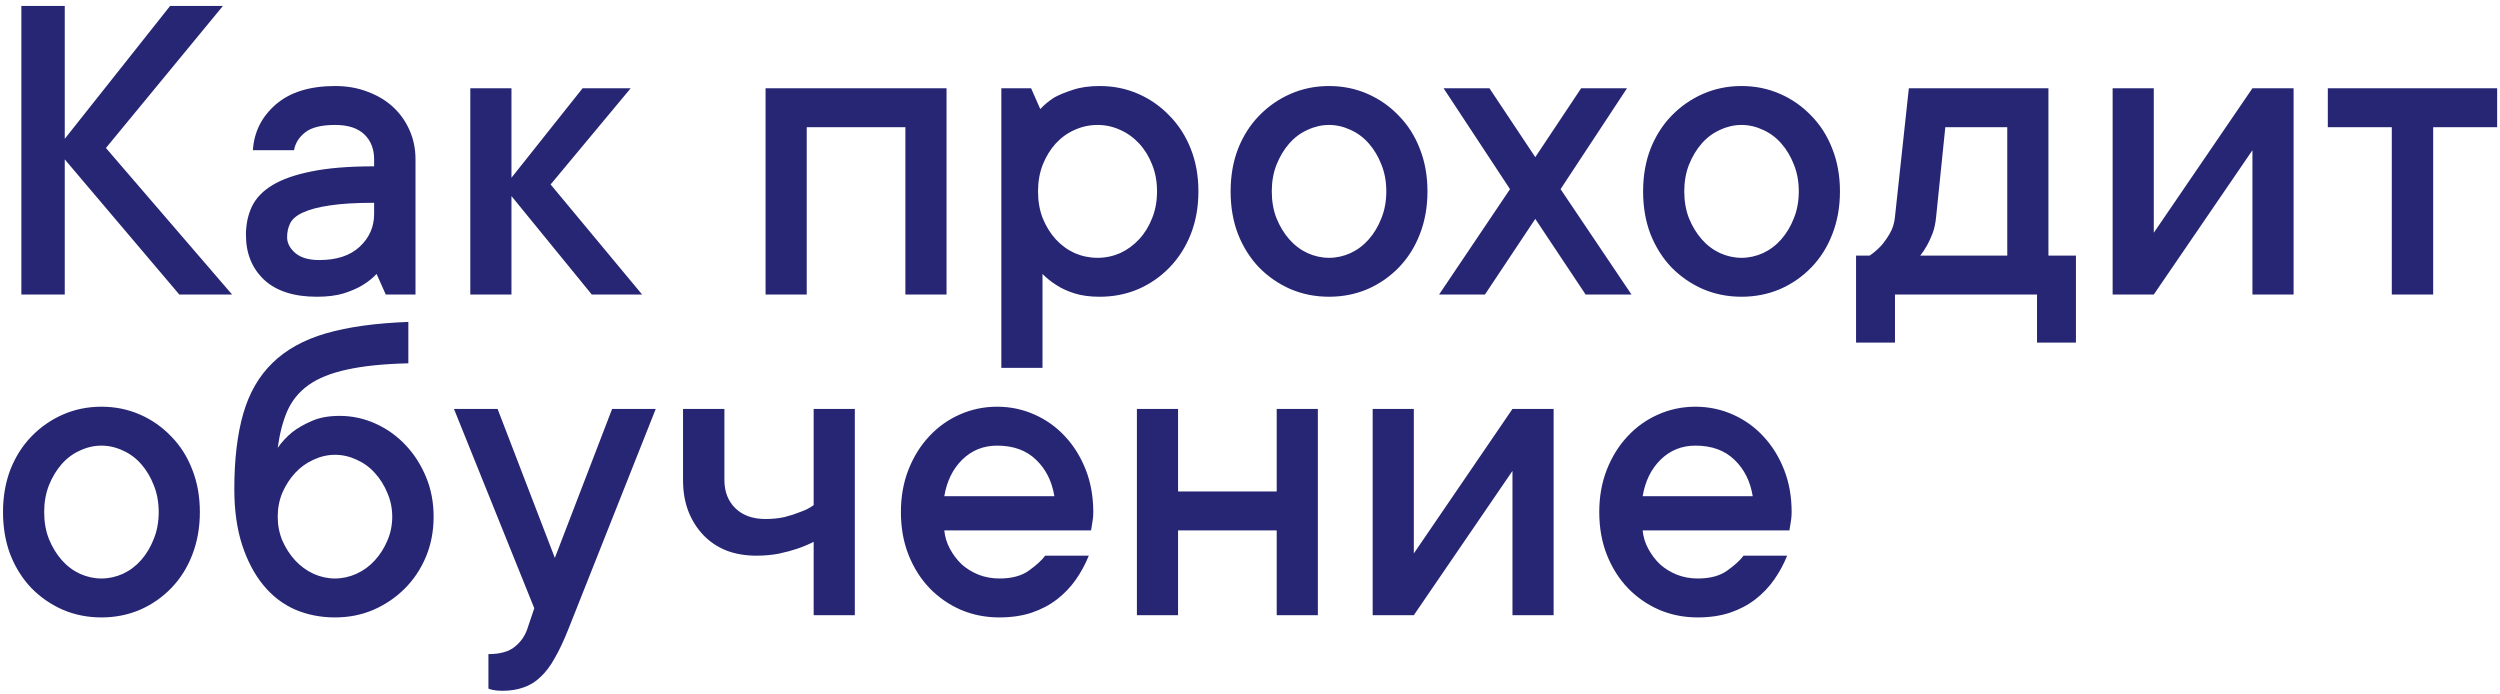 <?xml version="1.0" encoding="UTF-8"?> <svg xmlns="http://www.w3.org/2000/svg" width="382" height="106" viewBox="0 0 382 106" fill="none"><path d="M27.395 45L9.895 24.355V45H3.264V0.908H9.895V21.211L25.993 0.908H34.06L16.184 22.612L35.461 45H27.395ZM51.218 13.145C53.041 13.145 54.704 13.441 56.208 14.033C57.735 14.603 59.033 15.389 60.105 16.392C61.175 17.394 62.007 18.579 62.6 19.946C63.192 21.291 63.488 22.76 63.488 24.355V45H58.942L57.541 41.855C56.926 42.516 56.197 43.097 55.353 43.599C54.602 44.054 53.656 44.465 52.517 44.829C51.377 45.171 50.01 45.342 48.415 45.342C44.906 45.342 42.217 44.476 40.349 42.744C38.503 40.99 37.58 38.711 37.58 35.908C37.58 34.313 37.876 32.878 38.469 31.602C39.084 30.303 40.121 29.209 41.579 28.32C43.06 27.409 45.054 26.703 47.56 26.201C50.09 25.677 53.291 25.415 57.165 25.415V24.355C57.165 22.76 56.664 21.484 55.661 20.527C54.658 19.57 53.177 19.092 51.218 19.092C49.121 19.092 47.595 19.468 46.638 20.22C45.681 20.972 45.111 21.883 44.929 22.954H38.64C38.822 20.151 39.995 17.816 42.16 15.947C44.325 14.079 47.344 13.145 51.218 13.145ZM48.791 39.736C51.457 39.736 53.519 39.053 54.977 37.685C56.436 36.318 57.165 34.655 57.165 32.695V30.986C54.362 30.986 52.095 31.123 50.363 31.396C48.654 31.647 47.31 32 46.33 32.456C45.35 32.889 44.69 33.436 44.348 34.097C44.029 34.735 43.869 35.453 43.869 36.25C43.869 37.139 44.291 37.948 45.134 38.677C45.977 39.383 47.196 39.736 48.791 39.736ZM90.422 45L78.151 29.961V45H71.862V13.486H78.151V27.158L89.02 13.486H96.369L84.133 28.184L98.112 45H90.422ZM144.631 13.486V45H138.342V19.434H123.269V45H116.979V13.486H144.631ZM168.044 13.145C170.14 13.145 172.1 13.543 173.923 14.341C175.746 15.138 177.341 16.255 178.708 17.69C180.098 19.103 181.18 20.789 181.955 22.749C182.73 24.709 183.117 26.873 183.117 29.243C183.117 31.613 182.73 33.789 181.955 35.772C181.18 37.731 180.098 39.429 178.708 40.864C177.341 42.277 175.746 43.382 173.923 44.18C172.1 44.954 170.14 45.342 168.044 45.342C166.54 45.342 165.253 45.171 164.182 44.829C163.111 44.487 162.211 44.077 161.481 43.599C160.638 43.075 159.909 42.493 159.294 41.855V56.211H153.005V13.486H157.551L158.952 16.665C159.567 16.004 160.285 15.412 161.105 14.888C161.857 14.477 162.803 14.09 163.942 13.726C165.082 13.338 166.449 13.145 168.044 13.145ZM167.702 39.395C168.91 39.395 170.061 39.155 171.154 38.677C172.248 38.175 173.216 37.469 174.06 36.558C174.903 35.646 175.563 34.575 176.042 33.345C176.543 32.114 176.794 30.747 176.794 29.243C176.794 27.739 176.543 26.372 176.042 25.142C175.563 23.911 174.903 22.84 174.06 21.929C173.216 21.017 172.248 20.322 171.154 19.844C170.061 19.342 168.91 19.092 167.702 19.092C166.494 19.092 165.332 19.342 164.216 19.844C163.122 20.322 162.154 21.017 161.311 21.929C160.49 22.84 159.829 23.922 159.328 25.176C158.85 26.406 158.61 27.762 158.61 29.243C158.61 30.747 158.85 32.114 159.328 33.345C159.829 34.575 160.49 35.646 161.311 36.558C162.154 37.469 163.122 38.175 164.216 38.677C165.332 39.155 166.494 39.395 167.702 39.395ZM211.828 29.243C211.828 27.739 211.577 26.372 211.076 25.142C210.598 23.911 209.96 22.84 209.162 21.929C208.365 21.017 207.43 20.322 206.359 19.844C205.288 19.342 204.195 19.092 203.078 19.092C201.962 19.092 200.868 19.342 199.797 19.844C198.726 20.322 197.792 21.017 196.994 21.929C196.197 22.84 195.547 23.922 195.046 25.176C194.567 26.406 194.328 27.762 194.328 29.243C194.328 30.747 194.567 32.114 195.046 33.345C195.547 34.575 196.197 35.646 196.994 36.558C197.792 37.469 198.726 38.175 199.797 38.677C200.868 39.155 201.962 39.395 203.078 39.395C204.195 39.395 205.288 39.155 206.359 38.677C207.43 38.175 208.365 37.469 209.162 36.558C209.96 35.646 210.598 34.575 211.076 33.345C211.577 32.114 211.828 30.747 211.828 29.243ZM218.117 29.243C218.117 31.613 217.73 33.789 216.955 35.772C216.203 37.731 215.132 39.429 213.742 40.864C212.375 42.277 210.78 43.382 208.957 44.18C207.134 44.954 205.174 45.342 203.078 45.342C200.982 45.342 199.022 44.954 197.199 44.18C195.376 43.382 193.77 42.277 192.38 40.864C191.013 39.429 189.942 37.731 189.167 35.772C188.415 33.812 188.039 31.636 188.039 29.243C188.039 26.873 188.415 24.709 189.167 22.749C189.942 20.789 191.013 19.103 192.38 17.69C193.77 16.255 195.376 15.138 197.199 14.341C199.022 13.543 200.982 13.145 203.078 13.145C205.174 13.145 207.134 13.543 208.957 14.341C210.78 15.138 212.375 16.255 213.742 17.69C215.132 19.103 216.203 20.789 216.955 22.749C217.73 24.709 218.117 26.873 218.117 29.243ZM226.901 45H219.895L230.729 28.901L220.578 13.486H227.585L234.592 24.014L241.599 13.486H248.605L238.454 28.901L249.289 45H242.282L234.592 33.447L226.901 45ZM274.855 29.243C274.855 27.739 274.605 26.372 274.104 25.142C273.625 23.911 272.987 22.84 272.189 21.929C271.392 21.017 270.458 20.322 269.387 19.844C268.316 19.342 267.222 19.092 266.105 19.092C264.989 19.092 263.895 19.342 262.824 19.844C261.753 20.322 260.819 21.017 260.021 21.929C259.224 22.84 258.575 23.922 258.073 25.176C257.595 26.406 257.355 27.762 257.355 29.243C257.355 30.747 257.595 32.114 258.073 33.345C258.575 34.575 259.224 35.646 260.021 36.558C260.819 37.469 261.753 38.175 262.824 38.677C263.895 39.155 264.989 39.395 266.105 39.395C267.222 39.395 268.316 39.155 269.387 38.677C270.458 38.175 271.392 37.469 272.189 36.558C272.987 35.646 273.625 34.575 274.104 33.345C274.605 32.114 274.855 30.747 274.855 29.243ZM281.145 29.243C281.145 31.613 280.757 33.789 279.982 35.772C279.23 37.731 278.16 39.429 276.77 40.864C275.402 42.277 273.807 43.382 271.984 44.18C270.161 44.954 268.202 45.342 266.105 45.342C264.009 45.342 262.049 44.954 260.227 44.18C258.404 43.382 256.797 42.277 255.407 40.864C254.04 39.429 252.969 37.731 252.194 35.772C251.442 33.812 251.066 31.636 251.066 29.243C251.066 26.873 251.442 24.709 252.194 22.749C252.969 20.789 254.04 19.103 255.407 17.69C256.797 16.255 258.404 15.138 260.227 14.341C262.049 13.543 264.009 13.145 266.105 13.145C268.202 13.145 270.161 13.543 271.984 14.341C273.807 15.138 275.402 16.255 276.77 17.69C278.16 19.103 279.23 20.789 279.982 22.749C280.757 24.709 281.145 26.873 281.145 29.243ZM317.204 39.053V52.349H311.257V45H289.553V52.349H283.605V39.053H285.69C286.351 38.597 286.944 38.084 287.468 37.515C287.924 36.991 288.356 36.375 288.767 35.669C289.2 34.94 289.462 34.085 289.553 33.105L291.672 13.486H313V39.053H317.204ZM295.842 33.105C295.751 34.085 295.568 34.94 295.295 35.669C295.021 36.375 294.737 36.991 294.44 37.515C294.121 38.084 293.78 38.597 293.415 39.053H306.711V19.434H297.243L295.842 33.105ZM350.461 13.486V45H344.172V22.954L329.099 45H322.81V13.486H329.099V35.566L344.172 13.486H350.461ZM355.69 13.486H381.564V19.434H371.789V45H365.466V19.434H355.69V13.486ZM24.25 78.243C24.25 76.739 23.999 75.372 23.498 74.142C23.02 72.911 22.381 71.84 21.584 70.929C20.787 70.017 19.852 69.322 18.781 68.844C17.71 68.342 16.616 68.092 15.5 68.092C14.383 68.092 13.29 68.342 12.219 68.844C11.148 69.322 10.213 70.017 9.416 70.929C8.618 71.84 7.969 72.922 7.468 74.176C6.989 75.406 6.75 76.762 6.75 78.243C6.75 79.747 6.989 81.114 7.468 82.345C7.969 83.575 8.618 84.646 9.416 85.558C10.213 86.469 11.148 87.175 12.219 87.677C13.29 88.155 14.383 88.394 15.5 88.394C16.616 88.394 17.71 88.155 18.781 87.677C19.852 87.175 20.787 86.469 21.584 85.558C22.381 84.646 23.02 83.575 23.498 82.345C23.999 81.114 24.25 79.747 24.25 78.243ZM30.539 78.243C30.539 80.613 30.152 82.789 29.377 84.772C28.625 86.731 27.554 88.429 26.164 89.864C24.797 91.277 23.202 92.382 21.379 93.18C19.556 93.954 17.596 94.342 15.5 94.342C13.404 94.342 11.444 93.954 9.621 93.18C7.798 92.382 6.192 91.277 4.802 89.864C3.435 88.429 2.364 86.731 1.589 84.772C0.837 82.812 0.461 80.636 0.461 78.243C0.461 75.873 0.837 73.709 1.589 71.749C2.364 69.789 3.435 68.103 4.802 66.69C6.192 65.255 7.798 64.138 9.621 63.341C11.444 62.543 13.404 62.145 15.5 62.145C17.596 62.145 19.556 62.543 21.379 63.341C23.202 64.138 24.797 65.255 26.164 66.69C27.554 68.103 28.625 69.789 29.377 71.749C30.152 73.709 30.539 75.873 30.539 78.243ZM51.901 63.546C53.815 63.546 55.65 63.945 57.404 64.742C59.159 65.54 60.685 66.633 61.984 68.023C63.283 69.391 64.32 71.008 65.095 72.877C65.87 74.723 66.257 76.751 66.257 78.961C66.257 81.148 65.87 83.176 65.095 85.045C64.32 86.913 63.238 88.543 61.848 89.933C60.48 91.3 58.885 92.382 57.062 93.18C55.262 93.954 53.303 94.342 51.184 94.342C48.996 94.342 46.968 93.943 45.1 93.145C43.231 92.325 41.613 91.083 40.246 89.42C38.879 87.757 37.797 85.706 36.999 83.268C36.202 80.807 35.803 77.97 35.803 74.757C35.803 70.222 36.258 66.371 37.17 63.204C38.081 60.037 39.574 57.45 41.648 55.445C43.721 53.417 46.444 51.913 49.816 50.934C53.212 49.954 57.404 49.373 62.395 49.19V55.514C58.612 55.605 55.49 55.924 53.029 56.471C50.591 56.995 48.632 57.781 47.15 58.829C45.692 59.877 44.61 61.199 43.903 62.794C43.22 64.366 42.73 66.246 42.434 68.434C43.049 67.545 43.801 66.736 44.69 66.007C45.487 65.392 46.467 64.833 47.629 64.332C48.791 63.808 50.215 63.546 51.901 63.546ZM51.184 88.394C52.3 88.394 53.394 88.155 54.465 87.677C55.559 87.175 56.493 86.492 57.268 85.626C58.065 84.76 58.703 83.757 59.182 82.618C59.683 81.479 59.934 80.26 59.934 78.961C59.934 77.662 59.683 76.443 59.182 75.304C58.703 74.142 58.065 73.128 57.268 72.262C56.493 71.396 55.57 70.724 54.499 70.245C53.428 69.744 52.323 69.493 51.184 69.493C50.067 69.493 48.973 69.744 47.902 70.245C46.831 70.724 45.897 71.396 45.1 72.262C44.302 73.128 43.653 74.13 43.151 75.269C42.673 76.409 42.434 77.639 42.434 78.961C42.434 80.26 42.673 81.479 43.151 82.618C43.653 83.757 44.302 84.76 45.1 85.626C45.897 86.492 46.831 87.175 47.902 87.677C48.973 88.155 50.067 88.394 51.184 88.394ZM69.367 62.486H76.032L84.782 85.25L93.532 62.486H100.197L86.867 96.085C86.161 97.862 85.466 99.343 84.782 100.528C84.121 101.736 83.392 102.704 82.595 103.434C81.82 104.186 80.954 104.721 79.997 105.04C79.04 105.382 77.958 105.553 76.75 105.553C76.477 105.553 76.215 105.541 75.964 105.519C75.736 105.496 75.508 105.462 75.28 105.416C75.052 105.37 74.836 105.302 74.631 105.211V99.947C76.408 99.947 77.753 99.571 78.664 98.819C79.576 98.09 80.213 97.179 80.578 96.085L81.638 92.94L69.367 62.486ZM130.617 62.486V94H124.328V82.789C123.531 83.199 122.688 83.552 121.799 83.849C121.001 84.122 120.067 84.373 118.996 84.601C117.925 84.806 116.786 84.908 115.578 84.908C113.892 84.908 112.365 84.646 110.998 84.122C109.631 83.575 108.457 82.789 107.478 81.764C106.498 80.738 105.734 79.531 105.188 78.141C104.641 76.728 104.367 75.133 104.367 73.356V62.486H110.69V73.356C110.69 75.133 111.249 76.568 112.365 77.662C113.482 78.756 115.02 79.303 116.979 79.303C118.05 79.303 119.03 79.2 119.919 78.995C120.808 78.767 121.582 78.517 122.243 78.243C123.041 77.97 123.736 77.617 124.328 77.184V62.486H130.617ZM166.369 84.908C165.845 86.207 165.184 87.426 164.387 88.565C163.589 89.705 162.632 90.707 161.516 91.573C160.399 92.439 159.1 93.123 157.619 93.624C156.161 94.103 154.52 94.342 152.697 94.342C150.601 94.342 148.641 93.954 146.818 93.18C144.995 92.382 143.4 91.277 142.033 89.864C140.666 88.429 139.595 86.731 138.82 84.772C138.046 82.812 137.658 80.636 137.658 78.243C137.658 75.873 138.046 73.709 138.82 71.749C139.595 69.789 140.643 68.103 141.965 66.69C143.286 65.255 144.847 64.138 146.647 63.341C148.448 62.543 150.35 62.145 152.355 62.145C154.361 62.145 156.263 62.543 158.063 63.341C159.864 64.138 161.424 65.255 162.746 66.69C164.068 68.103 165.116 69.789 165.891 71.749C166.665 73.709 167.053 75.873 167.053 78.243C167.053 78.608 167.03 78.972 166.984 79.337C166.939 79.679 166.893 79.975 166.848 80.226C166.802 80.545 166.757 80.818 166.711 81.046H144.289C144.38 82.026 144.665 82.96 145.144 83.849C145.622 84.737 146.215 85.523 146.921 86.207C147.65 86.868 148.516 87.403 149.519 87.814C150.521 88.201 151.581 88.394 152.697 88.394C154.611 88.394 156.127 87.984 157.243 87.164C158.382 86.344 159.203 85.592 159.704 84.908H166.369ZM152.355 68.092C150.259 68.092 148.482 68.81 147.023 70.245C145.588 71.658 144.676 73.515 144.289 75.816H161.105C160.741 73.538 159.807 71.681 158.303 70.245C156.822 68.81 154.839 68.092 152.355 68.092ZM201.369 62.486V94H195.08V81.046H180.007V94H173.718V62.486H180.007V75.099H195.08V62.486H201.369ZM237.395 62.486V94H231.105V71.954L216.032 94H209.743V62.486H216.032V84.566L231.105 62.486H237.395ZM273.078 84.908C272.554 86.207 271.893 87.426 271.096 88.565C270.298 89.705 269.341 90.707 268.225 91.573C267.108 92.439 265.809 93.123 264.328 93.624C262.87 94.103 261.229 94.342 259.406 94.342C257.31 94.342 255.35 93.954 253.527 93.18C251.704 92.382 250.109 91.277 248.742 89.864C247.375 88.429 246.304 86.731 245.529 84.772C244.755 82.812 244.367 80.636 244.367 78.243C244.367 75.873 244.755 73.709 245.529 71.749C246.304 69.789 247.352 68.103 248.674 66.69C249.995 65.255 251.556 64.138 253.356 63.341C255.157 62.543 257.059 62.145 259.064 62.145C261.07 62.145 262.972 62.543 264.772 63.341C266.573 64.138 268.133 65.255 269.455 66.69C270.777 68.103 271.825 69.789 272.6 71.749C273.374 73.709 273.762 75.873 273.762 78.243C273.762 78.608 273.739 78.972 273.693 79.337C273.648 79.679 273.602 79.975 273.557 80.226C273.511 80.545 273.465 80.818 273.42 81.046H250.998C251.089 82.026 251.374 82.96 251.853 83.849C252.331 84.737 252.924 85.523 253.63 86.207C254.359 86.868 255.225 87.403 256.228 87.814C257.23 88.201 258.29 88.394 259.406 88.394C261.32 88.394 262.836 87.984 263.952 87.164C265.091 86.344 265.912 85.592 266.413 84.908H273.078ZM259.064 68.092C256.968 68.092 255.191 68.81 253.732 70.245C252.297 71.658 251.385 73.515 250.998 75.816H267.814C267.45 73.538 266.516 71.681 265.012 70.245C263.531 68.81 261.548 68.092 259.064 68.092Z" fill="#262675"></path></svg> 